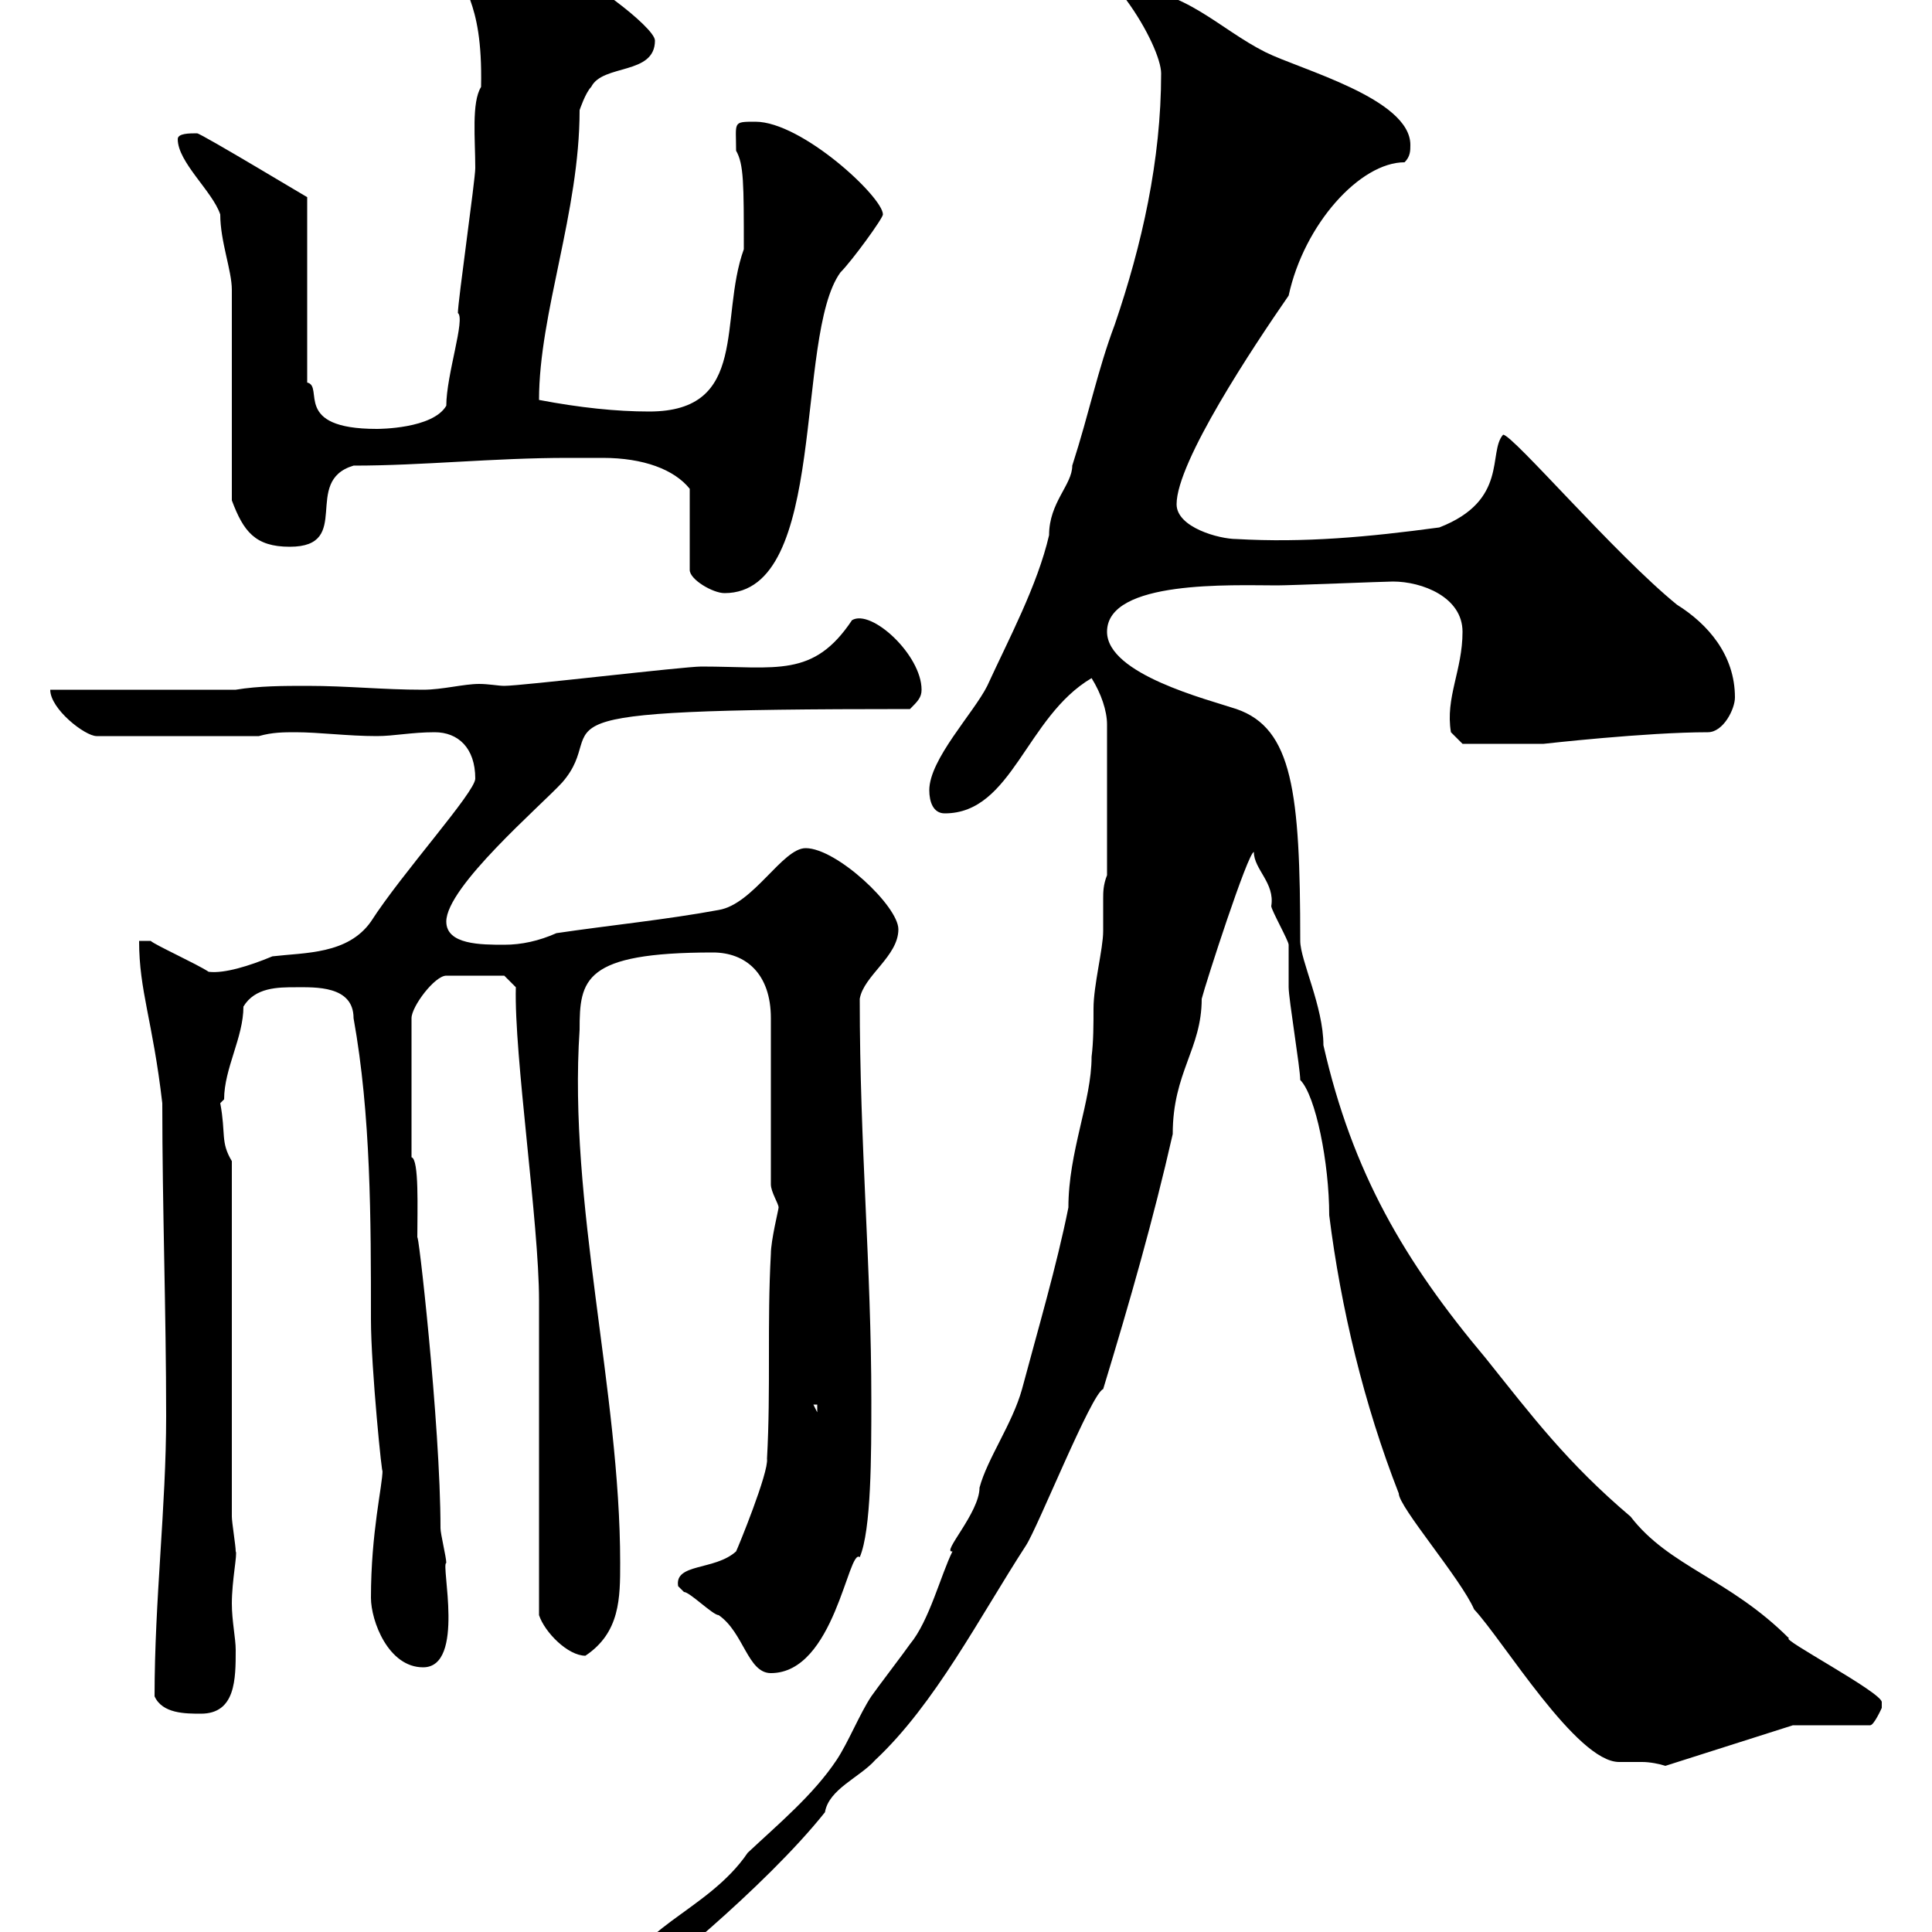 <svg xmlns="http://www.w3.org/2000/svg" xmlns:xlink="http://www.w3.org/1999/xlink" width="300" height="300"><path d="M171.90 135.90C171.30 137.40 171.30 138.60 171.30 139.50C171.30 141.30 171.30 142.80 171.30 144.60C171.30 147.30 169.80 153 169.80 156.60C169.80 159 169.80 161.70 169.50 164.10C169.50 171 165.90 178.80 165.90 187.50C164.10 196.50 161.10 206.70 158.70 215.70C157.20 221.10 153.30 226.50 152.10 231C152.10 234.90 146.10 241.20 147.90 240.90C146.10 244.50 144.30 251.70 141.30 255.30C140.70 256.20 135.90 262.50 135.30 263.40C133.50 266.10 131.70 270.60 129.90 273.30C126.30 278.70 120.90 283.20 116.10 287.70C109.80 297 97.20 299.70 97.20 308.40L99 308.40C99.90 308.40 118.80 293.10 128.10 281.40C128.70 277.80 133.50 276 135.90 273.30C145.20 264.60 152.10 251.10 159.30 240C161.10 237.30 169.50 216.30 171.30 215.70C175.50 201.90 179.10 189.30 182.10 176.10C182.10 166.50 186.60 162.90 186.60 155.10C187.20 152.70 193.80 132.30 194.70 132.30C194.70 135 198 137.10 197.40 140.70C197.40 141.30 200.10 146.10 200.10 146.70C200.10 147.90 200.10 152.70 200.10 153.30C200.10 155.10 201.90 165.90 201.90 167.70C204.30 170.10 206.40 180.60 206.40 188.70C208.20 203.10 211.80 218.10 217.20 231.90C217.20 234 226.80 245.10 228.90 249.90C233.40 254.70 244.80 273.60 251.40 273.60C252.60 273.60 253.80 273.60 255 273.60C256.20 273.60 257.70 273.90 258.60 274.20L278.40 267.90L290.40 267.90C291 267.90 292.20 265.20 292.20 265.20C292.20 265.20 292.20 265.20 292.20 264.30C292.20 262.80 276.30 254.40 277.80 254.40C268.50 245.10 259.20 243.30 253.20 235.50C243.30 227.10 237.90 219.90 230.70 210.90C218.10 195.90 210 182.10 205.50 162.30C205.50 156.30 201.90 149.10 201.90 146.10C201.90 123 200.70 113.10 192 110.10C187.50 108.60 171.90 104.70 171.90 98.10C171.90 90 191.40 90.90 198.30 90.90C200.40 90.90 215.10 90.30 216.30 90.30C220.80 90.30 227.10 92.70 227.10 98.10C227.10 104.10 224.40 108.30 225.30 113.70L227.10 115.50C228.60 115.50 236.10 115.50 239.70 115.50C239.70 115.50 255.60 113.70 265.20 113.70C267.60 113.70 269.40 110.10 269.40 108.30C269.40 101.70 265.20 96.90 260.40 93.90C250.80 86.10 234.90 67.50 233.40 67.50C231 70.20 234.30 77.70 223.50 81.90C212.40 83.40 202.50 84.30 192 83.70C189.30 83.70 182.70 81.90 182.70 78.30C182.70 71.70 194.70 53.70 200.10 45.90C202.50 34.80 211.20 25.20 218.10 25.20C219 24.30 219 23.40 219 22.50C219 15.30 201.90 10.80 196.50 8.10C189.30 4.50 183.90-1.80 174.90-1.80L174.90 0C178.20 4.50 180.30 9.30 180.30 11.40C180.30 24.90 177.30 38.10 173.10 50.40C170.40 57.60 169.20 63.90 166.50 72.30C166.50 75.30 162.90 78 162.90 83.10C161.10 90.90 156.60 99.30 153.30 106.50C151.20 110.70 144.30 117.90 144.30 122.70C144.30 124.50 144.90 126.30 146.70 126.30C157.20 126.30 159.30 111.30 169.50 105.30C171 107.70 171.90 110.40 171.90 112.50ZM24 263.40C25.20 266.10 28.80 266.10 31.20 266.10C36.60 266.10 36.60 260.70 36.60 256.20C36.60 254.40 36 251.70 36 249C36 245.40 36.90 241.20 36.60 240.90C36.60 240 36 236.40 36 235.50L36 180.30C34.20 177.30 35.10 176.10 34.20 171.30C34.20 171.30 34.80 170.70 34.80 170.70C34.80 165.90 37.80 161.10 37.80 156.30C39.60 153.30 43.20 153.30 45.90 153.30C48.90 153.30 54.90 153 54.90 158.10C57.60 173.10 57.60 189.30 57.60 204.90C57.60 212.40 59.40 230.10 59.40 228.30C59.40 230.70 57.60 237.90 57.60 248.10C57.60 251.70 60.30 258.90 65.70 258.90C72.30 258.90 68.40 242.70 69.30 242.70C69.30 241.80 68.40 238.20 68.40 237.30C68.40 221.10 64.80 189.60 64.80 192.30C64.80 187.80 65.10 180 63.90 179.70L63.90 158.10C63.90 156.30 67.50 151.50 69.30 151.50L78.30 151.50L80.10 153.30C79.80 163.80 83.70 189.90 83.70 201.90C83.70 209.10 83.70 243.60 83.70 250.80C84.60 253.50 88.20 257.10 90.90 257.10C96.30 253.50 96.30 248.10 96.30 242.70C96.30 216 88.20 186.90 90 159.90C90 152.10 90.60 147.90 110.70 147.90C115.80 147.90 119.70 151.20 119.70 158.10L119.70 183.90C119.70 185.10 120.90 186.90 120.90 187.50C120.90 187.80 119.70 192.60 119.70 194.70C119.10 205.50 119.70 215.70 119.10 226.50C119.40 228.60 114.60 240.30 114.30 240.90C111 243.90 104.70 242.70 105.30 246.30C105.30 246.30 106.20 247.20 106.20 247.20C107.10 247.20 110.70 250.80 111.60 250.80C115.50 253.50 116.10 259.80 119.70 259.80C129.60 259.80 131.70 240.30 133.50 241.80C135.30 237.60 135.30 225.90 135.30 217.50C135.30 196.50 133.50 178.20 133.50 155.10C134.10 151.50 139.50 148.50 139.50 144.30C139.50 140.70 129.90 131.70 125.10 131.70C121.50 131.70 117 140.40 111.60 141.30C103.50 142.80 94.50 143.70 86.40 144.90C83.70 146.10 81 146.70 78.30 146.70C74.70 146.70 69.30 146.70 69.30 143.10C69.30 137.70 84 125.10 87.30 121.50C95.40 112.20 77.40 110.10 141.30 110.10C142.50 108.90 143.10 108.30 143.10 107.10C143.10 101.70 135.30 94.50 132.30 96.30C126.30 105.30 120.60 103.50 108.90 103.50C106.20 103.50 81 106.50 78.30 106.50C77.40 106.50 75.90 106.20 74.40 106.20C72 106.20 68.70 107.10 65.70 107.10C59.40 107.10 54 106.50 47.70 106.50C44.10 106.50 40.20 106.50 36.60 107.10L7.80 107.10C7.80 110.10 13.20 114.30 15 114.30L40.20 114.30C42.30 113.70 44.10 113.70 45.90 113.70C49.50 113.70 54 114.30 58.50 114.30C61.20 114.30 63.90 113.70 67.50 113.70C71.10 113.70 73.80 116.10 73.80 120.90C73.80 123 62.40 135.60 57.60 143.10C54 148.20 47.40 147.90 42.30 148.50C38.70 150 34.80 151.20 32.40 150.90C30.60 149.70 24 146.70 23.40 146.10L21.60 146.10C21.60 153.90 23.70 158.40 25.20 171.30C25.20 187.50 25.80 203.70 25.80 219.90C25.80 234 24 248.40 24 263.40ZM126.30 218.10L126.90 218.10L126.90 219.30ZM88.20 71.10C89.40 71.10 91.20 71.10 93.60 71.10C99.90 71.10 104.70 72.90 107.10 75.90L107.10 88.50C107.10 90 110.70 92.10 112.50 92.10C128.70 92.10 123.30 52.20 130.50 42.30C132.30 40.50 137.10 33.90 137.10 33.30C137.10 30.60 124.50 18.90 117.30 18.90C113.70 18.90 114.30 18.90 114.30 23.40C115.50 25.50 115.50 28.50 115.50 38.70C111.60 49.50 116.40 63.90 100.80 63.90C95.70 63.90 90 63.30 83.70 62.10C83.70 48.60 90 33 90 17.10C90 17.10 90.90 14.40 91.80 13.50C93.60 9.90 101.70 11.70 101.70 6.30C101.70 4.20 90-4.50 87.30-4.50C82.80-7.20 75.90-9 72-9C70.80-7.50 71.10-7.20 71.10-7.20C71.10-1.20 75-0.90 74.70 13.50C73.20 15.90 73.80 21.60 73.80 26.10C73.80 27.90 71.10 46.80 71.10 48.60C72.30 49.50 69.30 58.20 69.30 63C67.20 66.60 58.80 66.60 58.50 66.60C45.30 66.60 50.40 60 47.70 59.40L47.70 30.60C48.60 31.20 31.20 20.70 30.60 20.70C29.40 20.70 27.60 20.70 27.60 21.60C27.60 25.20 33 29.70 34.20 33.30C34.20 37.50 36 42 36 45L36 77.70C37.80 82.50 39.60 84.90 45 84.90C54.90 84.90 46.80 74.70 54.90 72.30C65.70 72.30 76.50 71.10 88.20 71.10Z"/></svg>